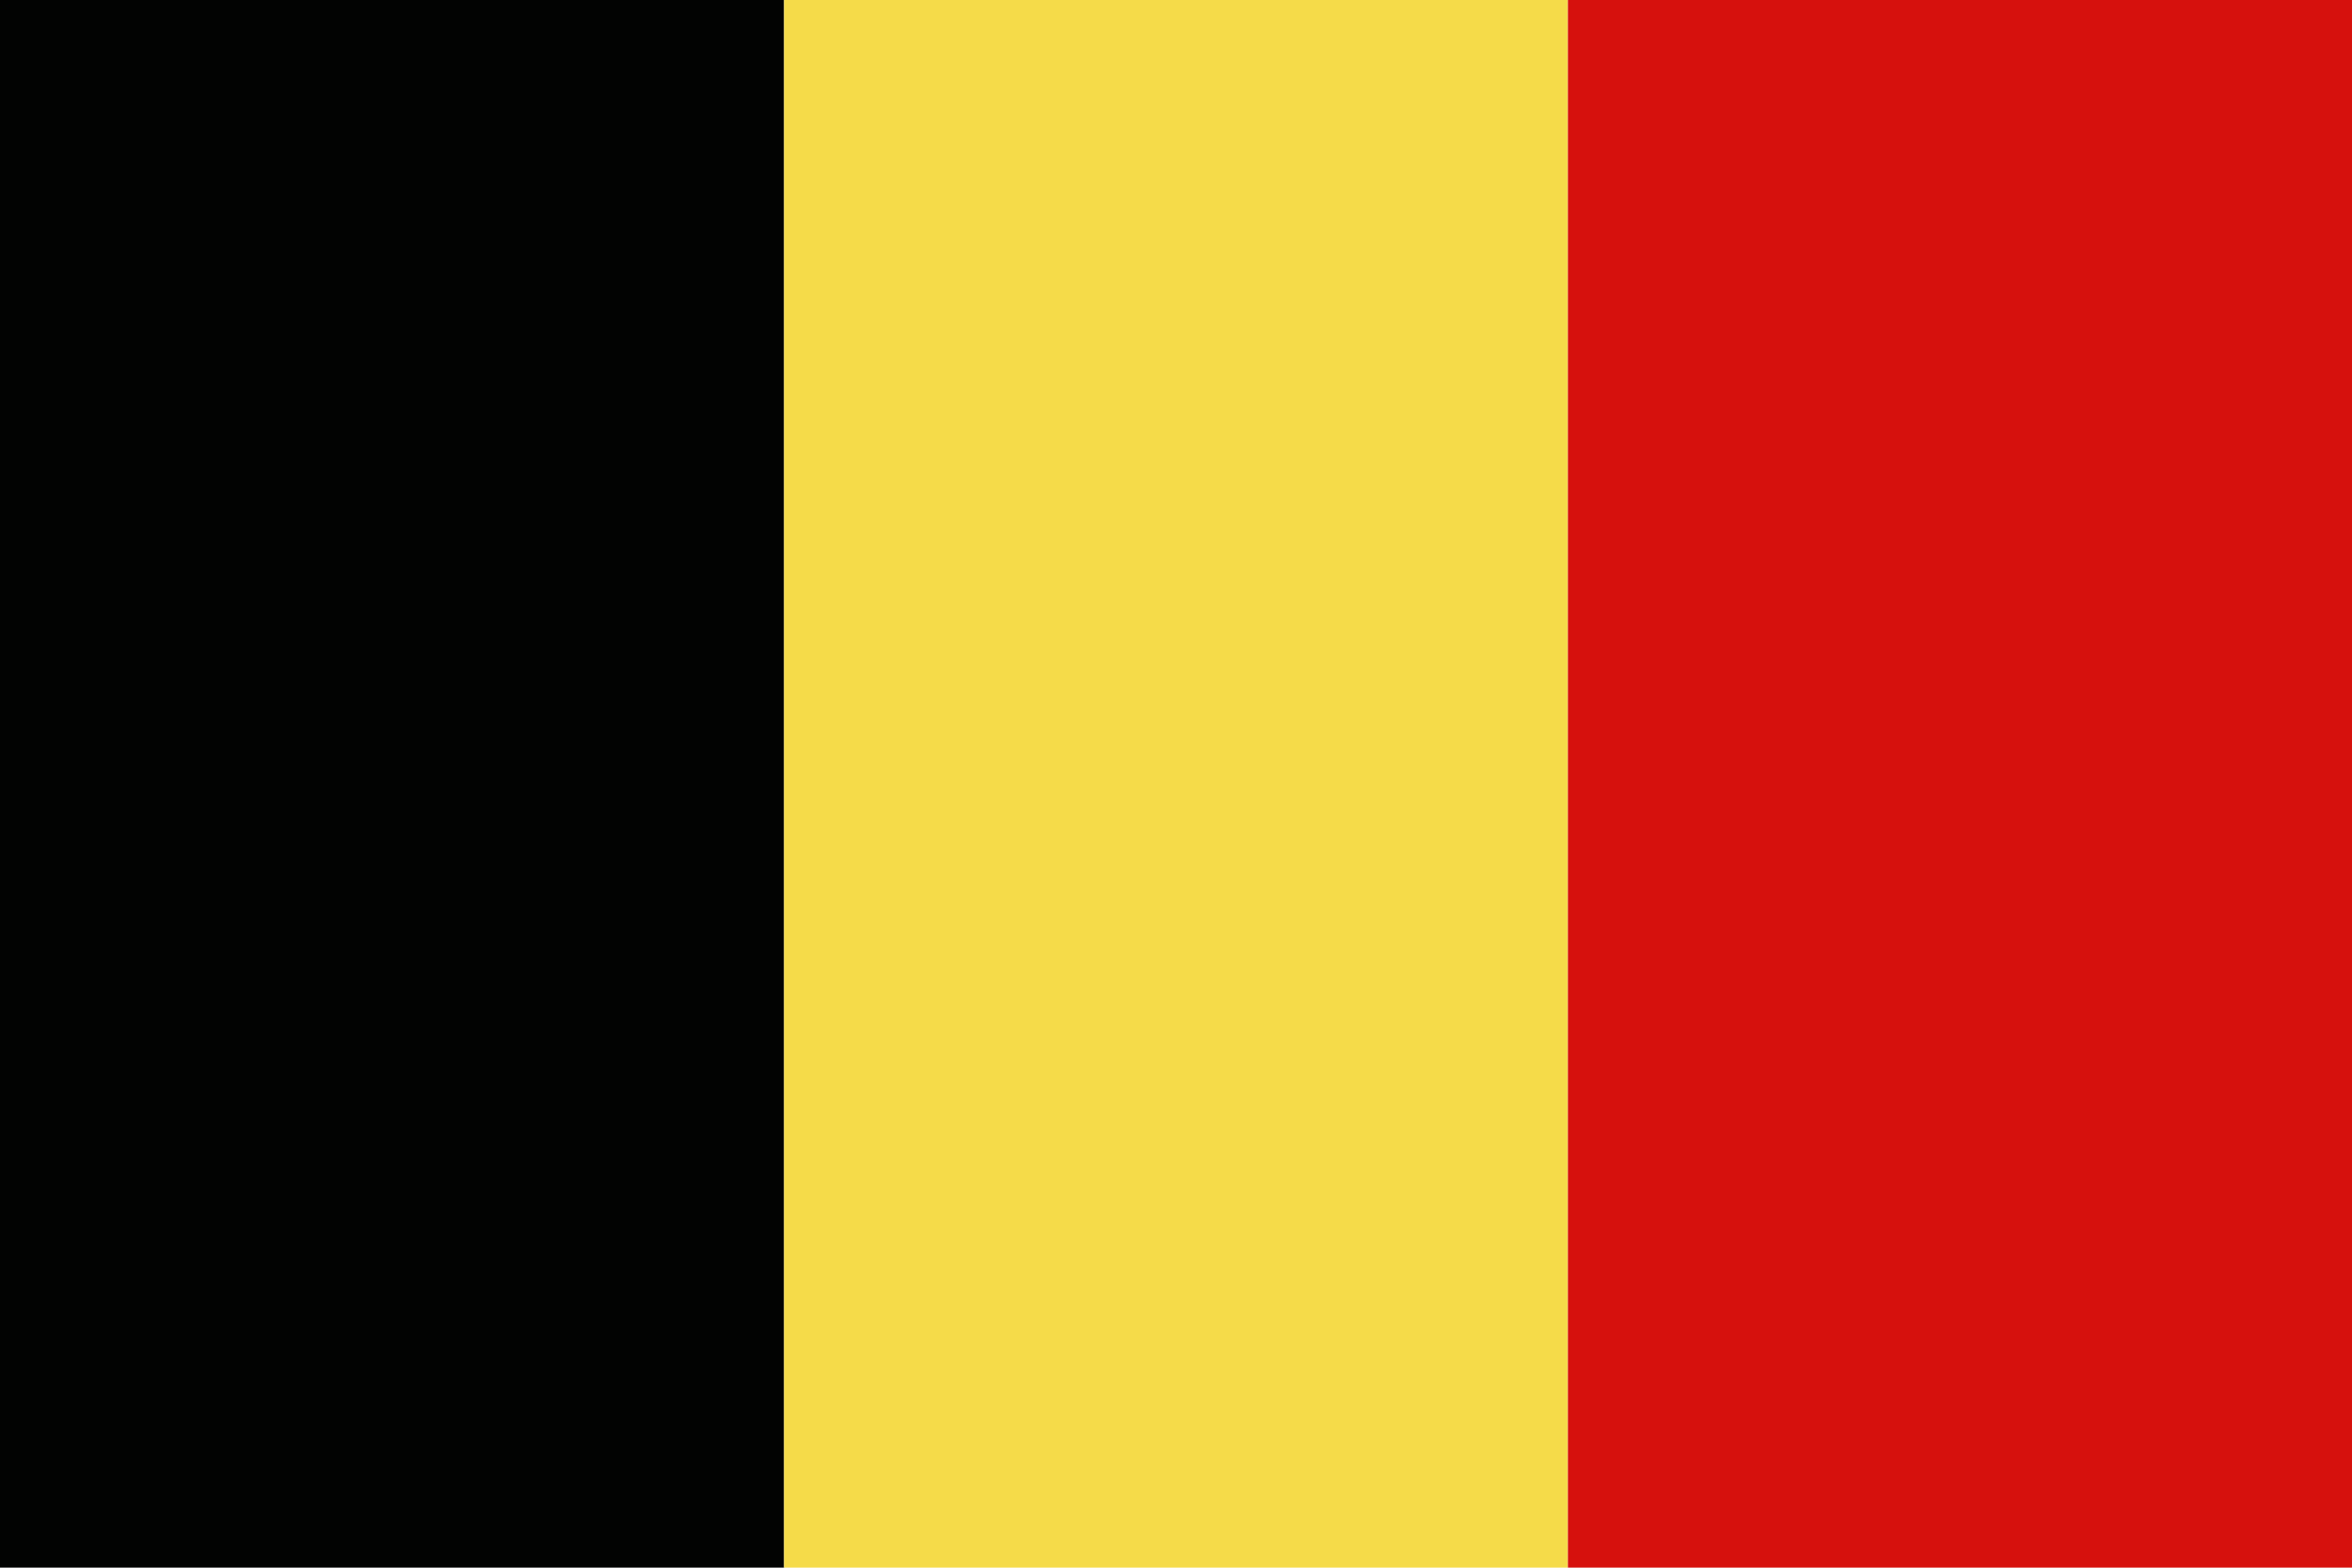 <?xml version="1.0" encoding="UTF-8"?>
<svg id="Layer_2" xmlns="http://www.w3.org/2000/svg" viewBox="0 0 96.41 64.27">
  <defs>
    <style>
      .cls-1 {
        fill: #f5db49;
      }

      .cls-2 {
        fill: #020302;
      }

      .cls-3 {
        fill: #d6110d;
      }
    </style>
  </defs>
  <g id="Page_1">
    <g>
      <polygon class="cls-2" points="0 0 32.14 0 32.14 64.27 0 64.27 0 0 0 0"/>
      <polygon class="cls-1" points="32.14 0 64.27 0 64.27 64.27 32.14 64.27 32.14 0 32.14 0"/>
      <polygon class="cls-3" points="64.27 0 96.41 0 96.41 64.27 64.27 64.27 64.27 0 64.27 0"/>
    </g>
  </g>
</svg>